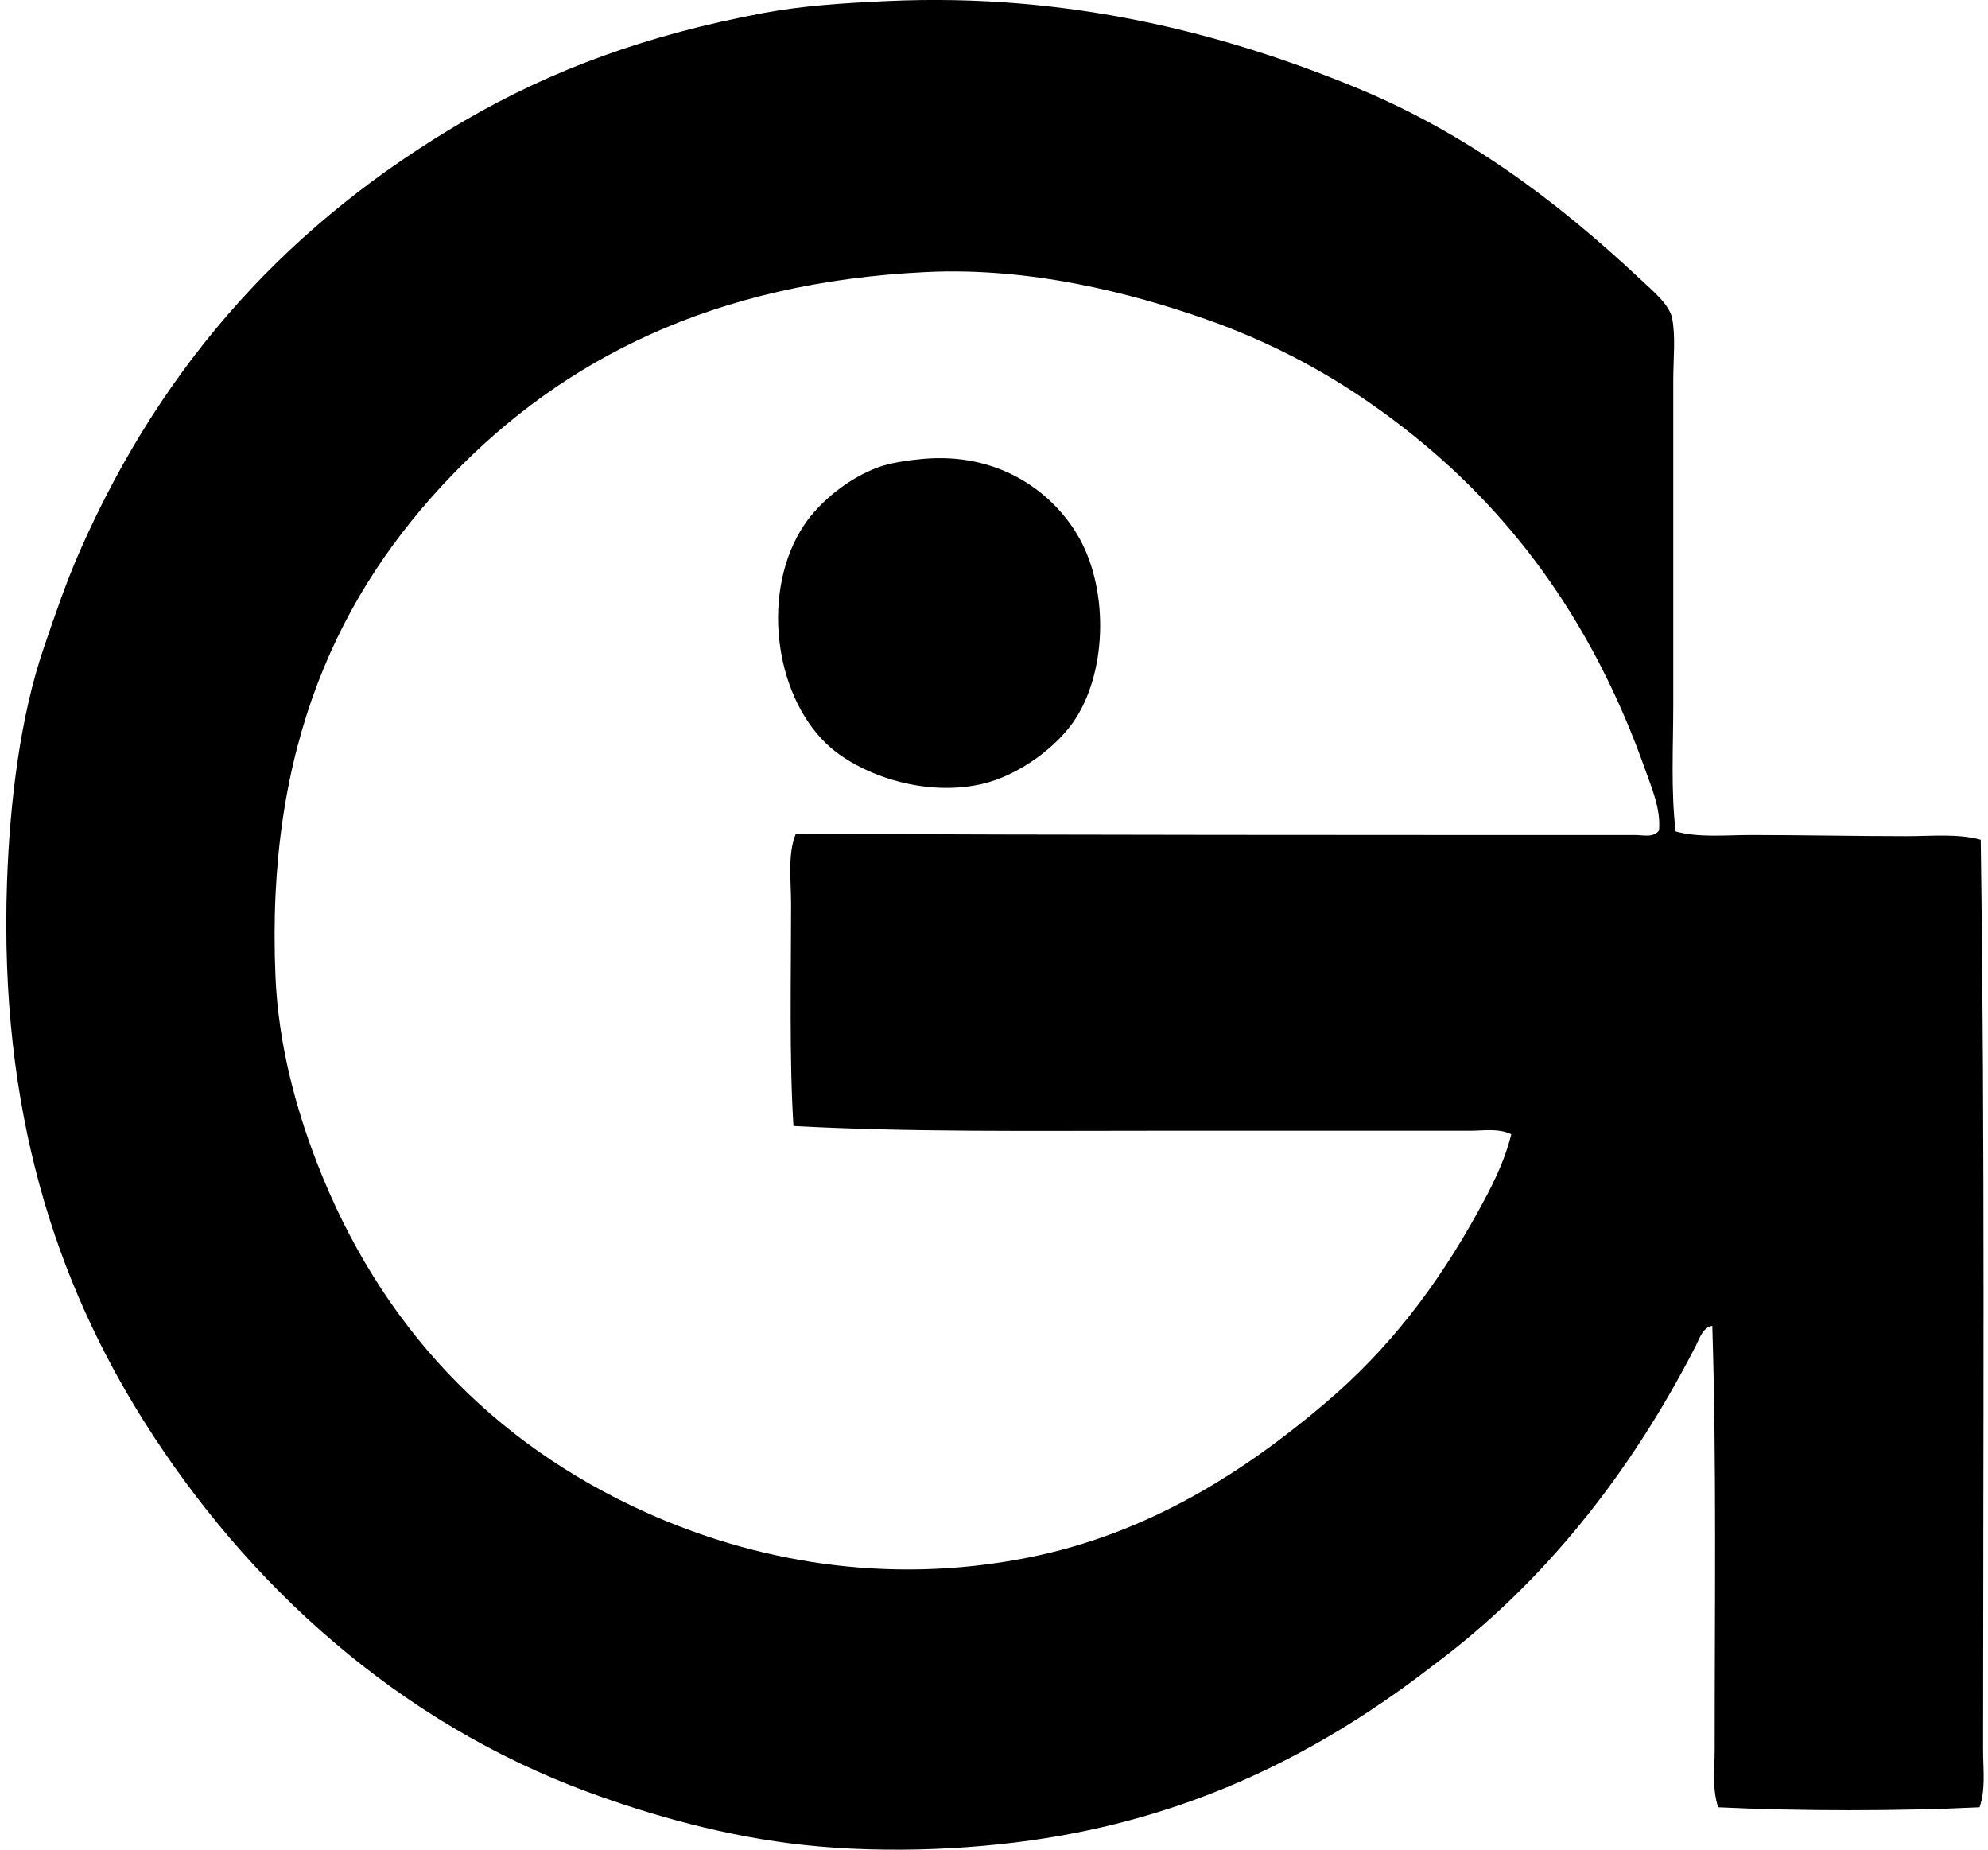 <svg xmlns="http://www.w3.org/2000/svg" width="215" height="200" fill="none" viewBox="0 0 215 200">
  <path fill="#000" fill-rule="evenodd" d="M181.219 89.9c2.513.696 5.351.386 8.183.386 5.554 0 11.226.127 16.755.127 2.773 0 5.581-.3 8.057.386.467 32.155.256 65.706.256 98.48 0 2.038.292 4.186-.383 6.137-8.83.427-19.434.422-28.263 0-.679-1.97-.384-4.175-.384-6.264-.003-14.959.208-31.128-.257-45.789-1.04.154-1.408 1.43-1.792 2.176-7.05 13.739-16.417 25.636-28.392 34.53-11.029 8.54-23.931 15.512-40.287 18.415-8.551 1.519-18.663 1.973-27.625 1.024-8.51-.903-16.599-3.2-23.53-5.754-20.475-7.551-36.804-22.341-47.96-40.035C6.107 138.672-.096 120.197.76 95.399c.306-8.851 1.46-17.988 3.965-25.32 1.257-3.684 2.467-7.232 3.965-10.616 9.034-20.441 22.776-35.486 41.564-46.424C59.792 7.486 70.045 3.75 82.612 1.4 86.795.62 91.117.339 95.91.117c19.939-.924 36.676 3.621 50.391 9.21 12.061 4.913 21.934 12.272 31.079 20.845 1.346 1.262 3.151 2.74 3.454 4.221.4 1.965.127 4.448.127 6.778v35.044c0 4.607-.27 9.199.257 13.685Zm-4.351.386c.781 0 1.989.338 2.559-.511.189-2.338-.789-4.546-1.535-6.651-5.362-15.096-13.694-26.947-25.066-36.062-6.338-5.084-13.559-9.443-22.382-12.537-8.173-2.868-19.004-5.638-30.182-5.114-23.196 1.081-39.408 9.532-51.413 21.996-12.167 12.632-20.136 29.247-19.055 54.229.316 7.299 2.208 14.215 4.478 20.08 6.772 17.493 18.858 30.314 35.681 37.857 11.41 5.115 25.666 7.929 41.181 4.856 13.115-2.592 23.555-9.375 32.228-16.753 6.832-5.805 11.953-12.499 16.369-20.458 1.448-2.613 2.951-5.448 3.71-8.572-1.378-.676-3.029-.381-4.475-.381-11.524 0-22.958-.006-34.403 0-13.115 0-26.333.159-38.752-.511-.464-7.394-.256-16.159-.256-23.918 0-2.65-.398-5.467.51-7.675 29.569.125 61.229.13 90.803.125Z" clip-rule="evenodd"/>
  <path fill="#000" fill-rule="evenodd" d="M99.878 49.616c7.838-.692 13.672 3.262 16.626 8.186 3.341 5.57 3.308 14.383-.127 19.82-1.894 3.003-6.116 6.235-10.232 7.162-6.431 1.451-13.436-1.173-16.755-4.349-5.754-5.5-7.078-16.69-2.43-23.657 1.716-2.57 4.87-5.116 8.056-6.265 1.292-.47 3.179-.751 4.862-.897Z" clip-rule="evenodd"/>
</svg>
